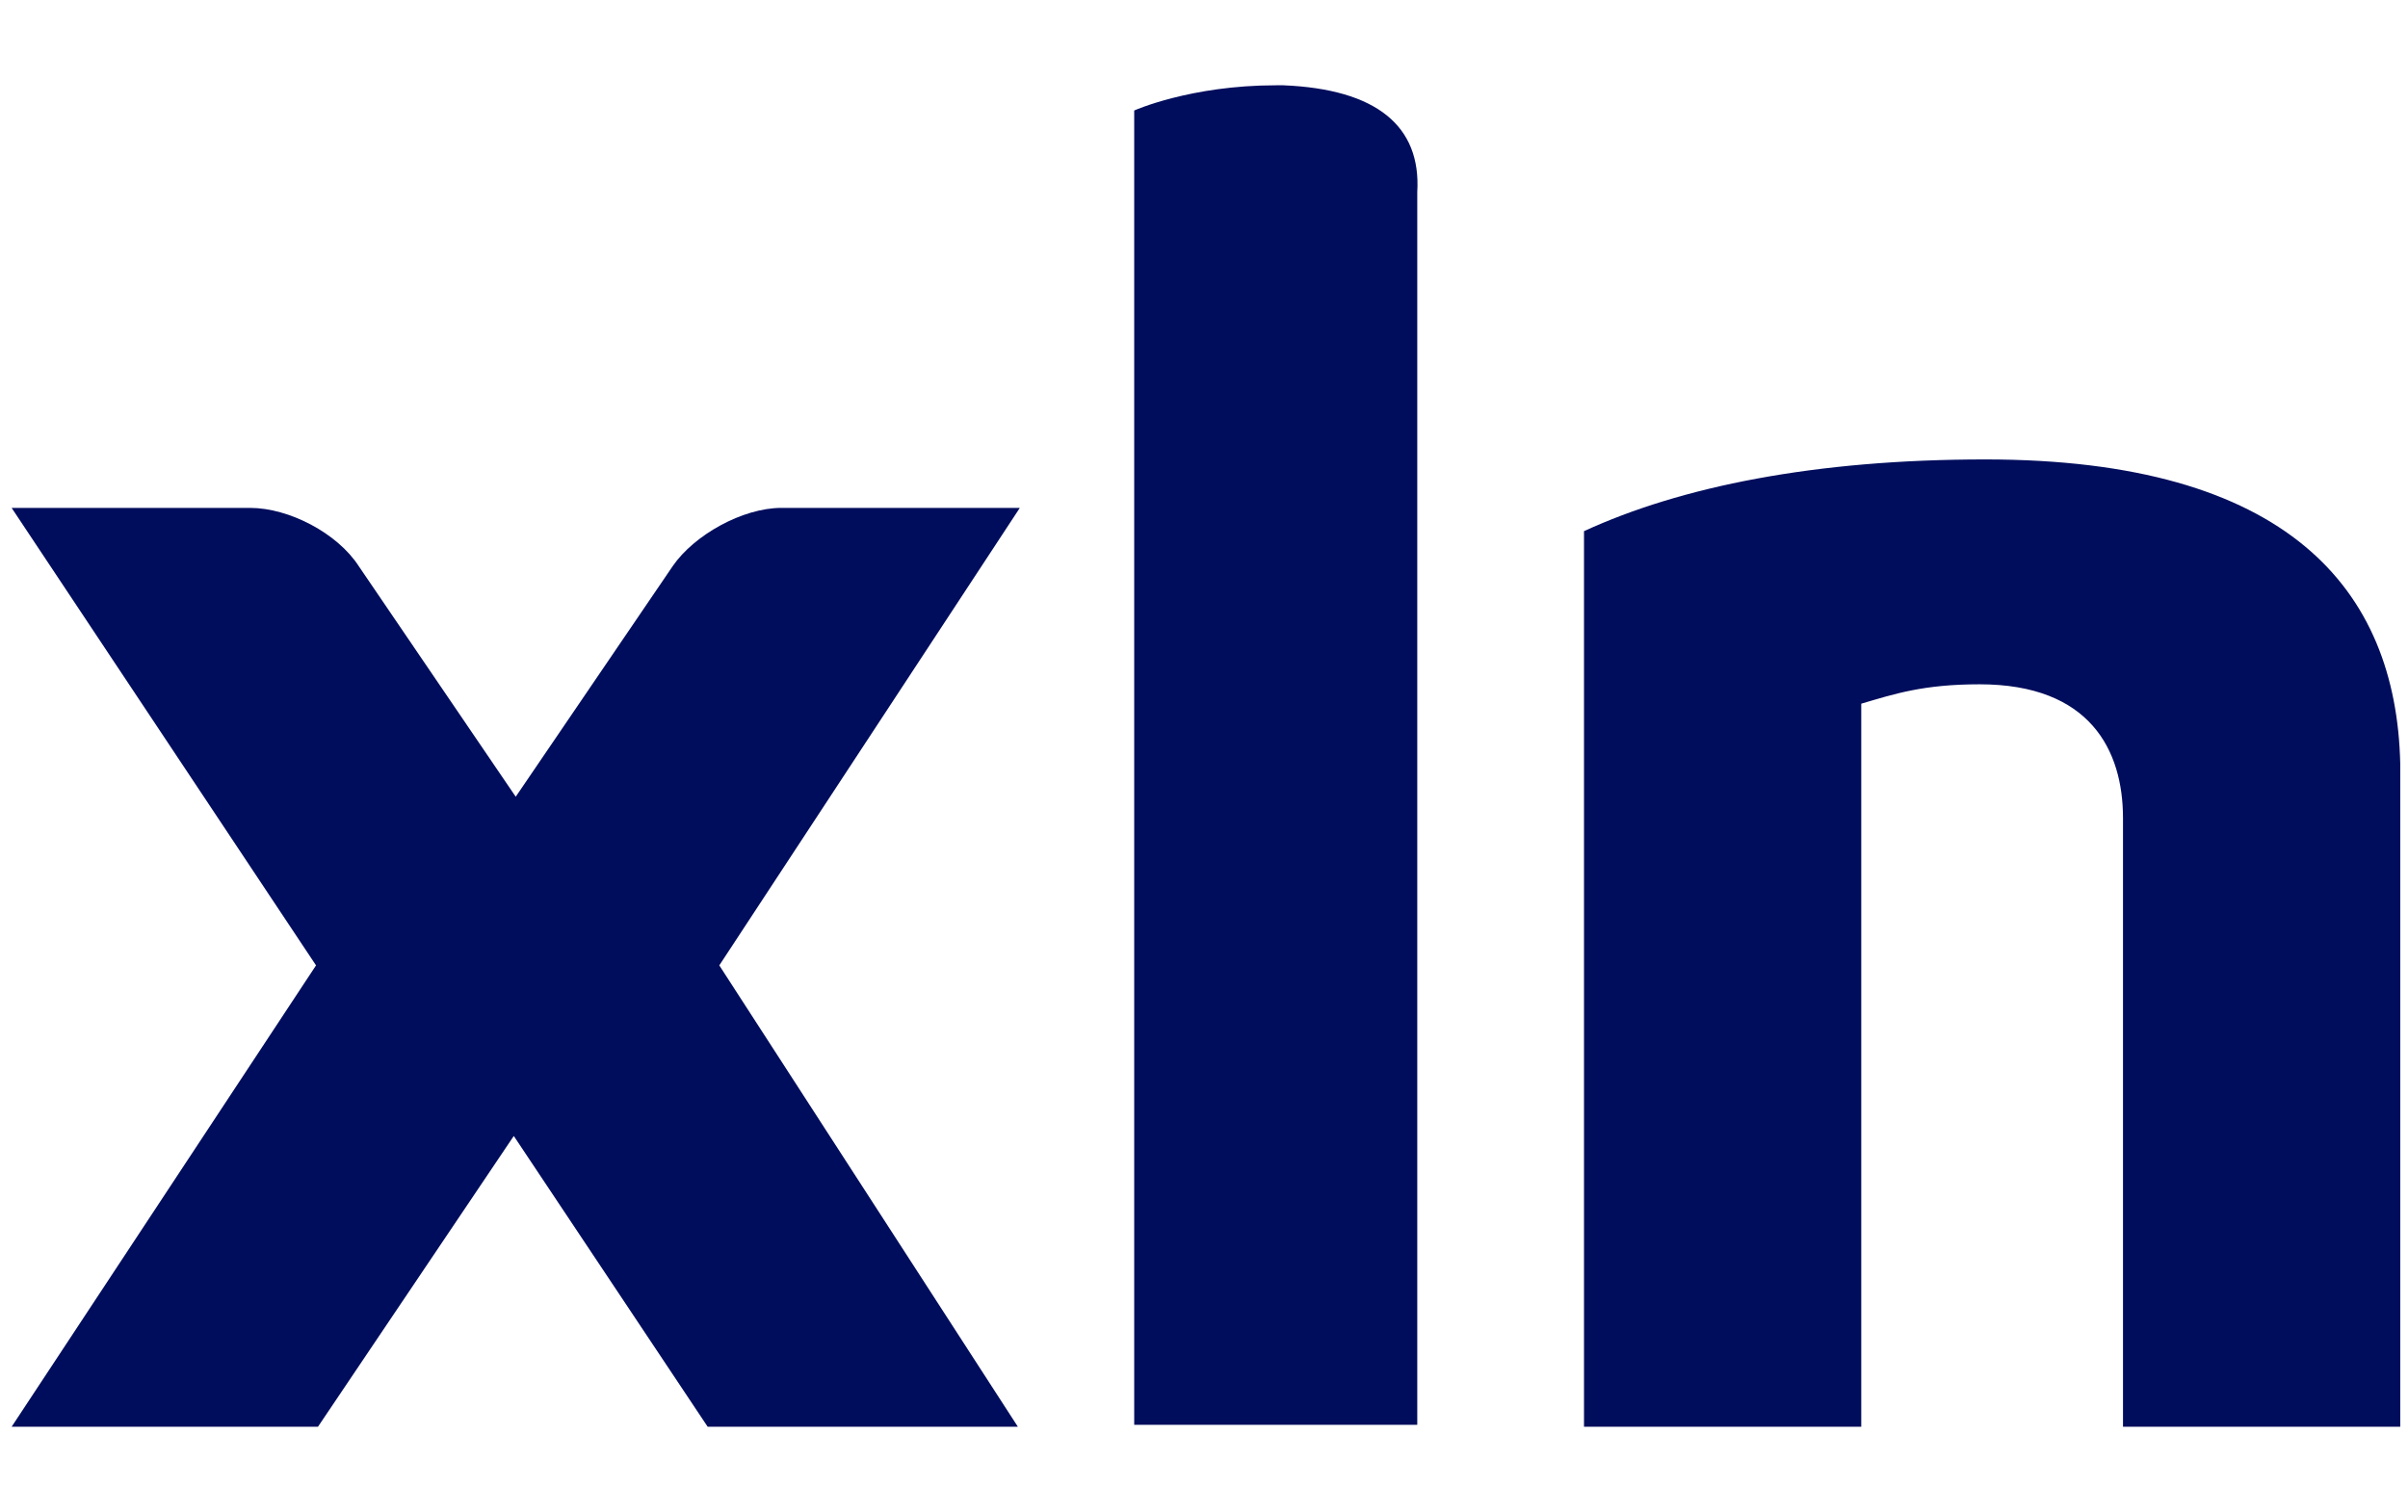 <?xml version="1.0" encoding="utf-8"?>
<!-- Generator: Adobe Illustrator 27.0.1, SVG Export Plug-In . SVG Version: 6.00 Build 0)  -->
<svg version="1.1" id="Layer_1" xmlns="http://www.w3.org/2000/svg" xmlns:xlink="http://www.w3.org/1999/xlink" x="0px" y="0px"
	 viewBox="0 0 124.2 78" style="enable-background:new 0 0 124.2 78;" xml:space="preserve">
<style type="text/css">
	.st0{display:none;}
	.st1{display:inline;}
	.st2{fill-rule:evenodd;clip-rule:evenodd;fill:#000D5C;}
	.st3{fill:#000D5C;}
</style>
<g id="Layer_4" class="st0">
	<g id="Symbol_00000076593912019114269100000010898004736643128969_" class="st1">
		<g id="Logo-grid_00000136384007653012880230000012937565785857808774_" transform="translate(-1133, -9)">
			<g id="Group-19" transform="translate(1133, 9)">
				<path id="Fill-1" class="st2" d="M97.4,47.5c0,1.2,0,2.2,0.1,3.3c0.1,2.3,0.9,3.6,3,3.8c1.6,0.1,3-0.1,4.6-0.9
					c1.3-0.6,2.3-1.6,2.6-3.2c0.1-0.7,0.3-1.4,0.3-2c0-2.3,0-4.8-0.1-7.1c-0.1-1.6-1-2.7-2.4-2.9c-1.7-0.1-3.6,0.1-5.3,1
					c-1.4,0.7-2.2,2-2.3,3.8C97.6,44.7,97.4,46.2,97.4,47.5 M91,48.8c0-2,0.3-4.2,0.6-5.9c0.7-4.3,2.9-7.5,6.5-9.4s7.2-2.5,10.6-1.7
					c3,0.7,4.7,2.9,5.3,6.4c0.6,3.6,0.6,7.5,0.1,11.3c-0.6,5.2-3.2,8.7-7.3,10.7c-3.3,1.4-6.7,2-9.9,1.3C92.2,60.2,91,54.4,91,48.8"
					/>
				<path id="Fill-3" class="st2" d="M123.7,42.4c0,1.2,0,2.2,0.1,3.3c0.1,2.3,0.9,3.6,3,3.8c1.6,0.1,3-0.1,4.6-0.9
					c1.3-0.6,2.3-1.6,2.6-3.2c0.1-0.7,0.3-1.4,0.3-2c0-2.3,0-4.8-0.1-7.1c-0.1-1.6-1-2.7-2.4-2.9c-1.7-0.1-3.6,0.1-5.3,1
					c-1.4,0.7-2.2,2-2.3,3.8C123.7,39.7,123.7,41.2,123.7,42.4 M117.3,43.9c0-2,0.3-4.2,0.6-5.9c0.7-4.3,2.9-7.5,6.5-9.4
					c3.6-1.9,7.2-2.5,10.6-1.7c3,0.7,4.7,2.9,5.3,6.4c0.6,3.6,0.6,7.5,0.1,11.3c-0.6,5.2-3.2,8.7-7.3,10.7c-3.3,1.4-6.7,2-9.9,1.3
					C118.4,55.2,117.1,49.4,117.3,43.9"/>
				<g id="Group-7" transform="translate(0, 21.923)">
					<g id="Clip-6">
					</g>
					<path id="Fill-5" class="st2" d="M56.4,26.3c-0.7,0.1-1.5,0.3-2.2,0.4c-0.3,0-0.7,0.1-1,0c-0.6,0-1-0.4-1.2-1.2
						c0-0.9-0.1-1.9,0-2.9c0-1,0.6-1.7,1.3-2c0.7-0.4,1.6-0.7,2.5-1.2c0.4-0.1,0.6-0.4,0.6-0.9c0.1-1.4,0.4-2.9,0.6-4.3
						c0.3-1.9,0.9-2.6,2.5-3c0.4-0.1,1-0.1,1.5-0.3c1.2-0.1,1.7,0.3,1.7,1.7v4.5v0.7c0.1,0,0.4-0.1,0.6-0.1c1.7-0.3,3.3-0.6,5.1-1
						c0.3,0,0.6-0.1,0.9-0.1c1.2,0,1.6,0.3,1.7,1.7c0.1,1,0,2.2,0,3.2c-0.1,1.2-0.9,1.7-2.2,2c-1.7,0.3-3.6,0.7-5.4,1
						c-0.1,0-0.4,0-0.6,0.1v0.6v10.1c0,0.7,0,1.3,0.1,2c0.3,1.2,1.3,1.9,2.5,1.6c1.5-0.3,2.9-0.7,4.4-1.2h0.1c1.5-0.6,1.9-0.1,2,1.4
						v2.2c-0.1,1.6-0.7,2.6-2,3.2c-1.9,0.9-3.6,1.3-5.5,1.4c-1.6,0.1-3.1,0-4.4-0.7c-2-1-3.1-3-3.3-5.6c-0.1-1-0.1-2.2-0.3-3.2v-10
						V26.3L56.4,26.3z"/>
				</g>
				<path id="Fill-8" class="st2" d="M159.2,15.4v-0.9v-0.6v-0.7c-0.1-1.8-0.6-2.4-2.1-2.2c-0.9,0.1-1.9,0.3-3,0.6
					c-1.2,0.4-1.8,1.2-1.8,2.7v2.1v1.2c0.1,1.8,0.6,2.4,2.1,2.2c0.9-0.1,1.9-0.3,3-0.6c1.2-0.4,1.8-1.2,1.8-2.7V15.4L159.2,15.4z"/>
				<path id="Fill-10" class="st2" d="M140.2,18v-0.4v-0.7c-0.1-1.6-0.6-2.2-1.9-2c-0.6,0-1.2,0.1-1.7,0.3h-0.1
					c-2,0.1-62.1,14.9-62.1,17.4s60-9.3,62.1-9.6h0.1c0.6-0.1,1.3-0.3,1.9-0.4c1.2-0.3,1.6-1,1.6-2.4v-1.1
					C140.2,18.5,140.2,18.2,140.2,18"/>
				<path id="Fill-12" class="st2" d="M149.9,15.6v-1.2c-0.1-1.6-0.6-2.2-1.9-2c-0.9,0.1-1.8,0.3-2.7,0.6c-1.2,0.3-1.6,1-1.6,2.5
					v1.6v33.1v1.2c0.1,1.6,0.6,2.2,1.9,2c0.9-0.1,1.8-0.3,2.7-0.6c1.2-0.3,1.6-1,1.6-2.5v-1.6C150,46.4,149.9,22.2,149.9,15.6"/>
				<g id="Group-16" transform="translate(101.4, 10.231)">
					<g id="Clip-15">
					</g>
					<path id="Fill-14" class="st2" d="M67.3,32.1c-0.1-1.6-0.6-2-2-1.4h-0.2c-1.5,0.4-2.9,0.9-4.4,1.2c-1.2,0.3-2.2-0.4-2.5-1.6
						c-0.1-0.6-0.1-1.3-0.1-2v-6.9v-7.1V13c-0.1-1.6-0.6-2.2-1.9-2c-0.9,0.1-1.7,0.3-2.6,0.6c-1.2,0.3-1.6,1-1.6,2.5v1.6v8.2v5.8
						c0,1,0,2.2,0.3,3.2c0.4,2.5,1.3,4.5,3.4,5.6c1.3,0.7,2.8,0.9,4.4,0.7c1.9-0.1,3.8-0.6,5.5-1.4c1.3-0.7,1.9-1.7,2-3.2
						C67.3,33.5,67.4,32.8,67.3,32.1"/>
				</g>
				<path id="Fill-17" class="st2" d="M74.4,46.4c0.1-5,2.6-8.5,6.9-10.2c1.3-0.6,5.5-1.4,6.9-1.7c1.5-0.3,2,0.3,2.2,1.9
					c0.1,1,0.1,1.9,0,2.9c-0.1,1.4-0.6,1.9-1.9,2c-0.9,0.1-4.7,1-5.5,1.3c-1.3,0.4-2,1.4-2,3c0,0.6-0.1,12.2-0.1,17.3
					c0,1.3-0.4,2-1.2,2.4c-1.3,0.6-2.6,0.9-3.9,0.7c-0.9,0-1.2-0.7-1.2-1.9C74.3,61.2,74.4,49.3,74.4,46.4"/>
			</g>
		</g>
	</g>
</g>
<g id="Layer_2_00000129917372746252296110000009986151042726931866_" class="st0">
	<g id="Symbol_00000165957493677131577780000005176651448460687028_" class="st1">
		<g id="Logo-grid_00000112603967998106702710000010532622632664241314_" transform="translate(-680, 0)">
			<g id="logo-2018" transform="translate(680, 0)">
				<path id="Shape_00000012473320993486786150000016409562529750189960_" class="st3" d="M196.5-73.6h19.4v5.7h-6.5v20.8H203v-20.8
					h-6.5V-73.6L196.5-73.6z M194.6-26.1c-18.9,0-34.2-15.3-34.2-34.2s15.3-34.2,34.2-34.2s34.2,15.3,34.2,34.2
					S213.5-26.1,194.6-26.1 M194.6-21.3c21.5,0,39-17.5,39-39s-17.5-39-39-39s-39,17.5-39,39S173.1-21.3,194.6-21.3 M188-55.2
					c0-1.7-1-2.8-2.8-2.8h-4.3v5.5h4.3C187-52.5,188-53.6,188-55.2 M187.2-65.9c0-1.4-0.9-2.4-2.4-2.4h-3.9v4.8h3.9
					C186.3-63.4,187.2-64.4,187.2-65.9 M194.5-54.9c0,5-3.5,7.8-8.6,7.8h-11.3v-26.5h10.5c5.1,0,8.6,2.6,8.6,7.4
					c0,2.2-1,4.1-2.5,5.3C193-59.9,194.5-57.9,194.5-54.9"/>
			</g>
		</g>
	</g>
</g>
<g id="Layer_3" class="st0">
	<g id="Symbol_00000065074002112482978190000014981958083338607549_" class="st1">
		<g id="Logo-grid_00000097491327244380438240000004282735203963321244_" transform="translate(0, -21)">
			<g id="Group-19_00000149354909558962355270000003470993113902435999_" transform="translate(0, 21)">
				<path id="Fill-1_00000027600969660838785740000015000974438250951075_" class="st2" d="M-269.8,53.1c-0.8-0.6-2.8-3.1-4.4-5.2
					l-0.6-0.8l-2.3-3.3c-0.7-1-0.6-2.1,0.4-3.2c0.1-0.1,0.3-0.3,0.5-0.6c0.2-0.2,0.4-0.4,0.5-0.6l0,0c0.1-0.1,0.2-0.2,0.2-0.3
					l0.1-0.1c0.2-0.2,0.4-0.5,0.6-0.7c1.1-1.1,2-2,2.5-2.3c0.6-0.4,0.9-0.7,0.4-1.5l0,0l0,0c-0.2-0.5-1.6-1.9-3.6-2.1l0,0
					c0,0,0,0-0.1,0c0,0,0,0-0.1,0h-0.1c0,0,0,0-0.1,0h-0.1h-0.1c-0.3,0-0.6,0.1-0.9,0.2l0,0c0,0-0.1,0-0.1,0.1
					c-0.3,0.2-0.6,0.4-0.9,0.6l-0.1,0.1c-0.3,0.3-0.6,0.6-1,1l-3.7,3.7c-0.4,0.4-1.1,1.1-2.2,1.1c-0.8,0-1.4-0.6-1.4-1.5V27.2l0,0
					l0,0v-0.1l0,0c0-2.2-0.7-3.8-1.8-4.6c-0.8-0.6-1.7-0.7-2.5-0.7c-0.9,0-1.8,0.2-2.1,0.4c-1,0.4-1,0.8-0.8,1.5
					c0.2,0.8,0.3,2.9,0.4,5.1v24.4c0,2.6,1.3,3.3,3.1,3.3h0.7c1.8,0,3-0.8,3-3.3v-0.4c0-0.7,0-4.7,0-5.3c0-1.2,0.8-1.5,1.3-1.5
					c1.3,0,1.8,0.8,2.7,1.8c0.4,0.5,3.5,4.5,5.2,6.5l0,0c1.4,1.6,2.6,2.3,3.9,2.3c1.9,0,3.3-1.4,3.6-1.8l0,0
					C-269,53.9-269.3,53.6-269.8,53.1"/>
				<g id="Group-5" transform="translate(49.527, 0)">
					<g id="Clip-4">
					</g>
					<path id="Fill-3_00000132074432244292481800000017231857036143068846_" class="st2" d="M-348.8,22.6c-0.8-0.6-1.7-0.7-2.5-0.7
						c-0.9,0-1.8,0.2-2.1,0.4c-1,0.4-1,0.8-0.8,1.5c0.3,1,0.4,4.2,0.4,6.8v2v20.8c0,2.5,1.3,3.3,3.1,3.3h0.7c1.7,0,3-0.8,3-3.3v-26
						c0-0.1,0-0.1,0-0.2l0,0C-347,25-347.7,23.4-348.8,22.6"/>
				</g>
				<path id="Fill-6" class="st2" d="M-329.8,29.3c2.2,0,3.8-0.7,4.6-1.8c1.2-1.7,0.6-3.9,0.4-4.6c-0.2-0.4-0.5-0.5-0.6-0.5
					c0,0-23.5,0-23.6,0l0,0c-2.2,0-3.8,0.7-4.6,1.8c-1.2,1.7-0.6,3.9-0.4,4.6c0.2,0.4,0.5,0.5,0.6,0.5h9.2c0.6,0,1.1,0.5,1.2,1v23
					c0,1.2,0.3,2,0.8,2.5c0.6,0.6,1.4,0.8,2.3,0.8h0.7c1.8,0,3-0.8,3-3.3V30.7c0-0.8,0.6-1.4,1.3-1.4
					C-334.7,29.3-329.8,29.3-329.8,29.3L-329.8,29.3z"/>
				<path id="Fill-8_00000130632393065407117160000012274348127800475822_" class="st2" d="M-308.8,47.7v-6
					c0-6.9-1.5-10.9-11.2-10.9c-7.3,0-10.4,3.1-10.4,6c0,2.7,3.2,3,4.2,3c0.1,0,0.3-0.1,0.4-0.2l0,0c0.9-1.8,2.6-3.5,5.8-3.5
					c3.3,0,4.3,1.1,4.5,3.7c0,0.4-0.3,0.7-0.7,0.7l0,0c-2.6,0.2-11.3,1.3-13.9,4.5c-1.1,1.4-1.4,3-1.4,4.9c0,4.1,3,6.9,8,6.9
					c2.8,0,5.3-1,7.1-2.6c0.1-0.1,0.2-0.1,0.2-0.2c0.2-0.1,0.4-0.2,0.7-0.2c0.1,0,0.4,0,0.5,0.2c0.1,0.1,0.1,0.2,0.1,0.2
					c0.3,0.7,0.7,1.2,1.2,1.6c1.7,1.2,3.9,0.6,4.6,0.4c1.1-0.4,1-0.8,0.9-1.5C-308.6,53.7-308.8,50.4-308.8,47.7L-308.8,47.7z
					 M-315.5,46.2c0,2.7-2.4,5.1-5.8,5.1c-2.3,0-3.3-1-3.3-2.5c0-1.8,2.7-3.7,7.8-4.1h0.3l0,0c0.5,0,1,0.4,1,1V46.2z"/>
				<g id="Group-12" transform="translate(127.426, 0)">
					<g id="Clip-11">
					</g>
					<path id="Fill-10_00000088811524645197051110000006216209630498651315_" class="st2" d="M-348.8,22.6c-0.8-0.6-1.7-0.7-2.5-0.7
						c-0.9,0-1.8,0.2-2.1,0.4c-1,0.4-1,0.8-0.8,1.5c0.3,1,0.4,4.2,0.4,6.8v2v20.9c0,2.5,1.4,3.2,3.2,3.2h0.7c1.8,0,3-0.8,3-3.3
						l-0.1-25.9c0-0.1,0-0.1,0-0.2l0,0C-347,25-347.7,23.4-348.8,22.6"/>
				</g>
				<path id="Fill-13" class="st2" d="M-230.9,47.7v-6c0-6.9-1.5-10.9-11.2-10.9c-7.3,0-10.4,3.1-10.4,6c0,2.7,3.2,3,4.2,3
					c0.1,0,0.2-0.1,0.4-0.2l0,0c0.9-1.8,2.6-3.5,5.8-3.5c3.3,0,4.3,1.1,4.5,3.7c0,0.4-0.3,0.7-0.7,0.7l0,0
					c-2.6,0.2-11.3,1.3-13.9,4.5c-1.1,1.4-1.4,3-1.4,4.9c0,4.1,3,6.9,8,6.9c2.8,0,5.3-1,7.1-2.6c0.1-0.1,0.2-0.1,0.2-0.2
					c0.2-0.1,0.4-0.2,0.7-0.2c0.1,0,0.4,0,0.5,0.2c0.1,0.1,0.1,0.2,0.1,0.2c0.3,0.7,0.7,1.2,1.2,1.6c1.7,1.2,3.9,0.6,4.6,0.4
					c1.1-0.4,1-0.8,0.9-1.5C-230.7,53.7-230.9,50.4-230.9,47.7L-230.9,47.7z M-237.6,46.2c0,2.7-2.4,5.1-5.8,5.1
					c-2.3,0-3.3-1-3.3-2.5c0-1.8,2.7-3.7,7.8-4.1h0.3l0,0c0.5,0,1,0.4,1,1V46.2z"/>
				<path id="Fill-15" class="st2" d="M-191.9,53.1c-0.8-0.6-2.8-3.1-4.4-5.2l-0.6-0.8l-2.3-3.3c-0.7-1-0.6-2.1,0.4-3.2
					c0.1-0.1,0.3-0.3,0.5-0.6c0.2-0.2,0.4-0.4,0.5-0.6l0,0c0.1-0.1,0.2-0.2,0.2-0.3l0.1-0.1c0.2-0.2,0.4-0.5,0.6-0.7
					c1.1-1.1,2-2,2.5-2.3c0.6-0.4,0.9-0.7,0.4-1.5l0,0l0,0c-0.2-0.5-1.6-1.9-3.6-2.1l0,0c0,0,0,0-0.1,0c0,0,0,0-0.1,0h-0.1
					c0,0,0,0-0.1,0h-0.1h-0.1c-0.3,0-0.6,0.1-0.9,0.2l0,0c0,0-0.1,0-0.1,0.1c-0.3,0.2-0.6,0.4-0.9,0.6l-0.1,0.1
					c-0.3,0.3-0.6,0.6-1,1l-3.7,3.7c-0.4,0.4-1,1.1-2.2,1.1c-0.8,0-1.4-0.6-1.4-1.5V27.2l0,0l0,0v-0.1l0,0c0-2.2-0.7-3.8-1.8-4.6
					c-0.8-0.6-1.7-0.7-2.5-0.7c-0.9,0-1.8,0.2-2.1,0.4c-1,0.4-1,0.8-0.8,1.5c0.2,0.8,0.3,2.9,0.4,5.1v24.4c0,2.6,1.3,3.3,3.1,3.3
					h0.7c1.8,0,3-0.8,3-3.3v-0.4c0-0.7,0-4.7,0-5.3c0-1.2,0.8-1.5,1.3-1.5c1.3,0,1.8,0.8,2.7,1.8c0.4,0.5,3.5,4.5,5.2,6.5l0,0
					c1.4,1.6,2.6,2.3,3.9,2.3c1.9,0,3.3-1.4,3.6-1.8C-191.1,53.9-191.4,53.6-191.9,53.1"/>
				<path id="Fill-17_00000085234996767148133260000014206359573845474466_" class="st2" d="M-251.9,29.3c2.2,0,3.8-0.7,4.6-1.8
					c1.2-1.7,0.6-3.9,0.4-4.6c-0.2-0.4-0.5-0.5-0.6-0.5c0,0-23.5,0-23.6,0l0,0c-2.2,0-3.8,0.7-4.6,1.8c-1.2,1.7-0.6,3.9-0.4,4.6
					c0.2,0.4,0.5,0.5,0.6,0.5h9.2c0.6,0,1.1,0.5,1.2,1v23c0,1.2,0.3,2,0.8,2.5c0.6,0.6,1.4,0.8,2.3,0.8h0.7c1.8,0,3-0.8,3-3.3V30.7
					c0-0.8,0.6-1.4,1.3-1.4C-256.8,29.3-251.9,29.3-251.9,29.3L-251.9,29.3z"/>
			</g>
		</g>
	</g>
</g>
<g>
	<path class="st3" d="M37.1,49.8l15.4,23.8h-16l-10-15l-10.1,15H0.6l15.7-23.8L0.6,26.2h12.3c2,0,4.5,1.3,5.6,3l8.1,11.9l8.1-11.9
		c1.1-1.6,3.6-3,5.6-3h12.3L37.1,49.8L37.1,49.8z"/>
	<path class="st3" d="M102.4,23.7c-8.8,0-15.7,1.4-20.7,3.7v46.2H96V36.3c1.7-0.5,3.2-1,6.1-1c5.7,0,7.4,3.4,7.4,6.9v31.4h14.3V39.4
		C123.6,30.4,118,23.7,102.4,23.7"/>
	<path class="st3" d="M66.2,4.4c-0.1,0-0.2,0-0.3,0h-0.1c-4.4,0-7.3,1.3-7.3,1.3v67.8h14.6V9.9C73.3,6.5,71,4.6,66.2,4.4"/>
</g>
</svg>
